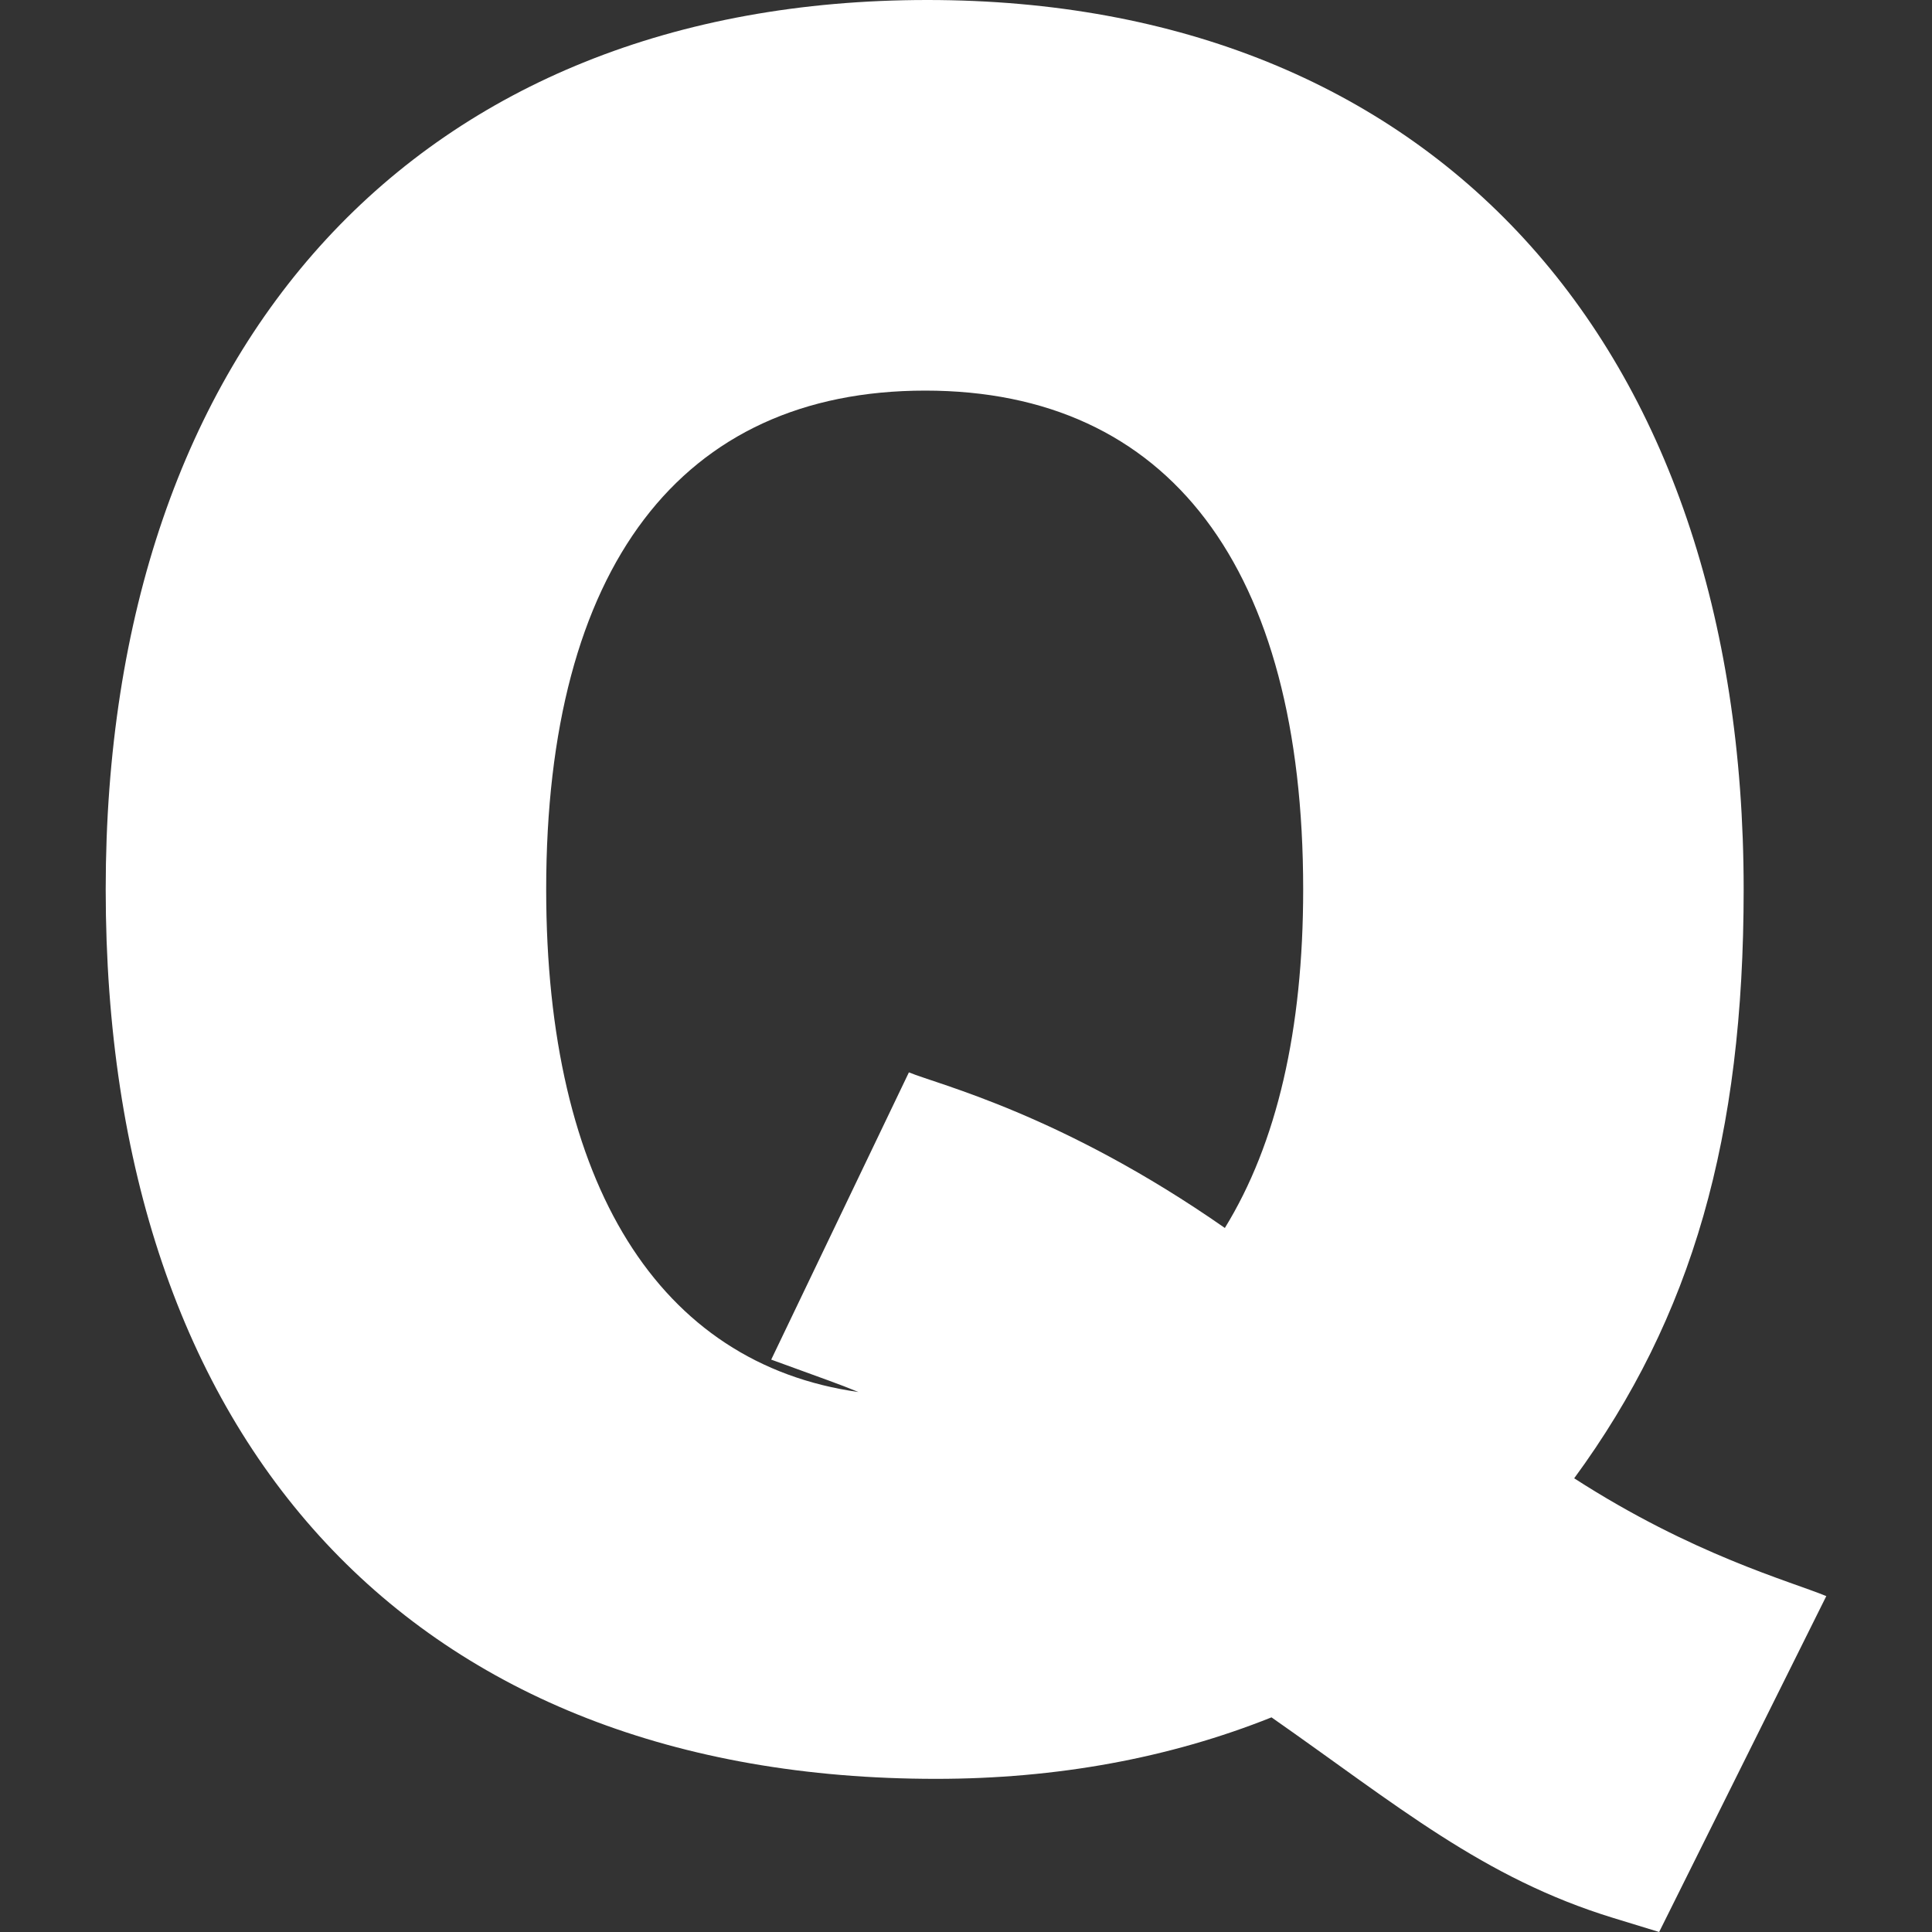 <?xml version="1.0"?>
<svg xmlns="http://www.w3.org/2000/svg" xmlns:xlink="http://www.w3.org/1999/xlink" xmlns:svgjs="http://svgjs.com/svgjs" version="1.1" width="512" height="512" x="0" y="0" viewBox="0 0 512 512" style="enable-background:new 0 0 512 512" xml:space="preserve"><rect x="0" y="0" width="512" height="512" fill="#333333" stroke="none"/><g><g xmlns="http://www.w3.org/2000/svg" id="Q"><path d="m28.012 235.714c0 147.591 82.251 235.699 220.02 235.699 31.992 0 61.86-5.475 88.931-16.294 33.285 23.26 56.025 42.585 90.645 53.182l12.083 3.699 44.297-89.017c-9.722-4.003-35.28-10.899-66.812-31.219 31.362-42.795 44.912-90.468 44.912-156.051.001-145.391-82.895-235.713-216.327-235.713-134.312 0-217.749 90.322-217.749 235.714zm176.367 124.599c14.998 5.496 17.545 6.294 23.13 8.591-52.837-7.441-82.764-55.055-82.764-133.19 0-85.255 35.669-132.2 100.444-132.2 64.6 0 100.166 46.945 100.166 132.2 0 37.218-6.973 67.316-20.757 89.71-43.205-30.138-76.003-38.02-83.73-41.237z" fill="#ffffff" data-original="#000000" style=""/></g></g></svg>
